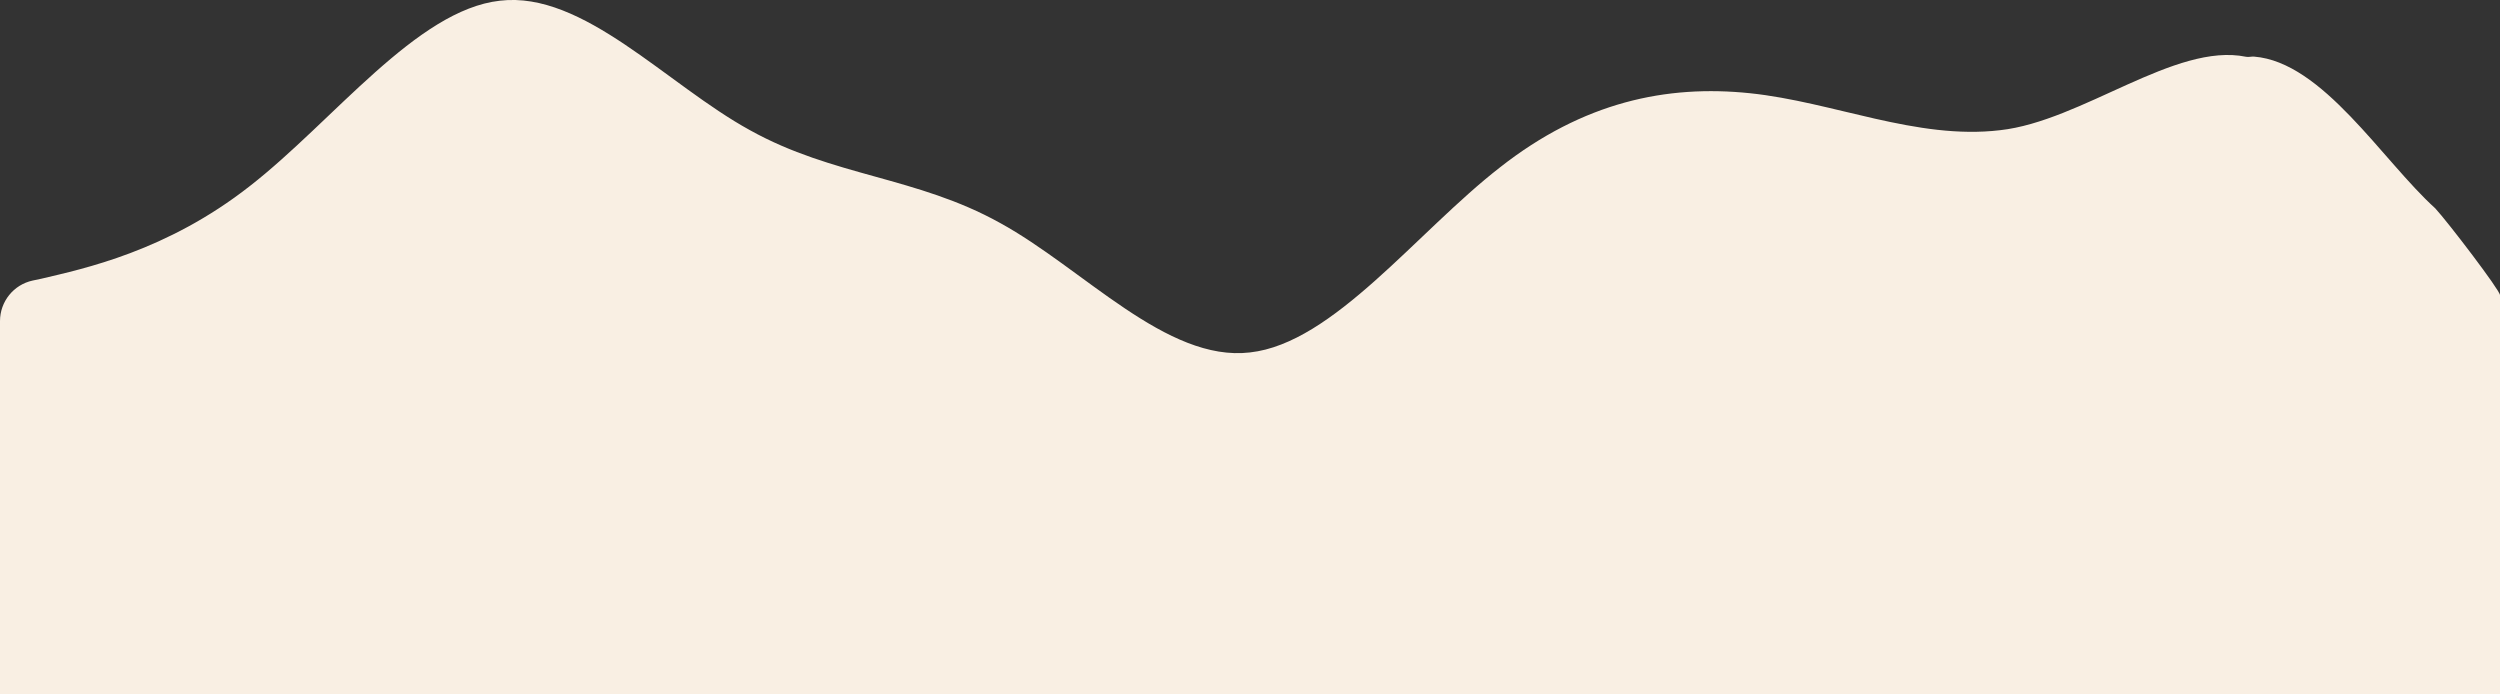 <?xml version="1.0" encoding="utf-8"?>
<!-- Generator: Adobe Illustrator 26.0.3, SVG Export Plug-In . SVG Version: 6.00 Build 0)  -->
<svg version="1.1" id="レイヤー_1" xmlns="http://www.w3.org/2000/svg" xmlns:xlink="http://www.w3.org/1999/xlink" x="0px"
	 y="0px" viewBox="0 0 1440 400" style="enable-background:new 0 0 1440 400;" xml:space="preserve">
<rect x="0" y="0" width="1440" height="400" fill="#333333" stroke="none"/>
<style type="text/css">
	.st0{fill:#F9EFE3;}
</style>
<path class="st0" d="M1402.7,120c7.3,7.9,37.3,47.2,37.3,50v67.7c0,13.3-10.7,24-24,24l0,0c-24,0-72,0-120,0s-96,0-144,0
	s-96,0-144,0s-96,0-144,0s-96,0-144,0s-96,0-144,0s-96,0-144,0s-96,0-144,0s-96,0-144,0s-96,0-120,0l0,0c-13.3,0-24-10.7-24-24
	L0,185l0,0c0-11.3,7.8-21,18.8-23.4l5.2-1.1c24-5.7,72-15.7,120-53.4C192,69.7,240,5.7,288,0.4c48-5.7,96,48.3,144,74.6
	c48,26.7,96,26.7,144,53.4c48,26.3,96,80.3,144,74.6c48-5.3,96-69.3,144-106.6c48-37.7,96-47.7,144-42.7s96,27,144,21.3
	c47.2-5.2,100.9-50.7,141.7-42.3c1.5,0.3,3.1-0.2,4.6-0.1C1337.9,35.7,1372.1,92.3,1402.7,120"/>
<rect x="0" y="221.1" class="st0" width="1440" height="178.9"/>
</svg>
